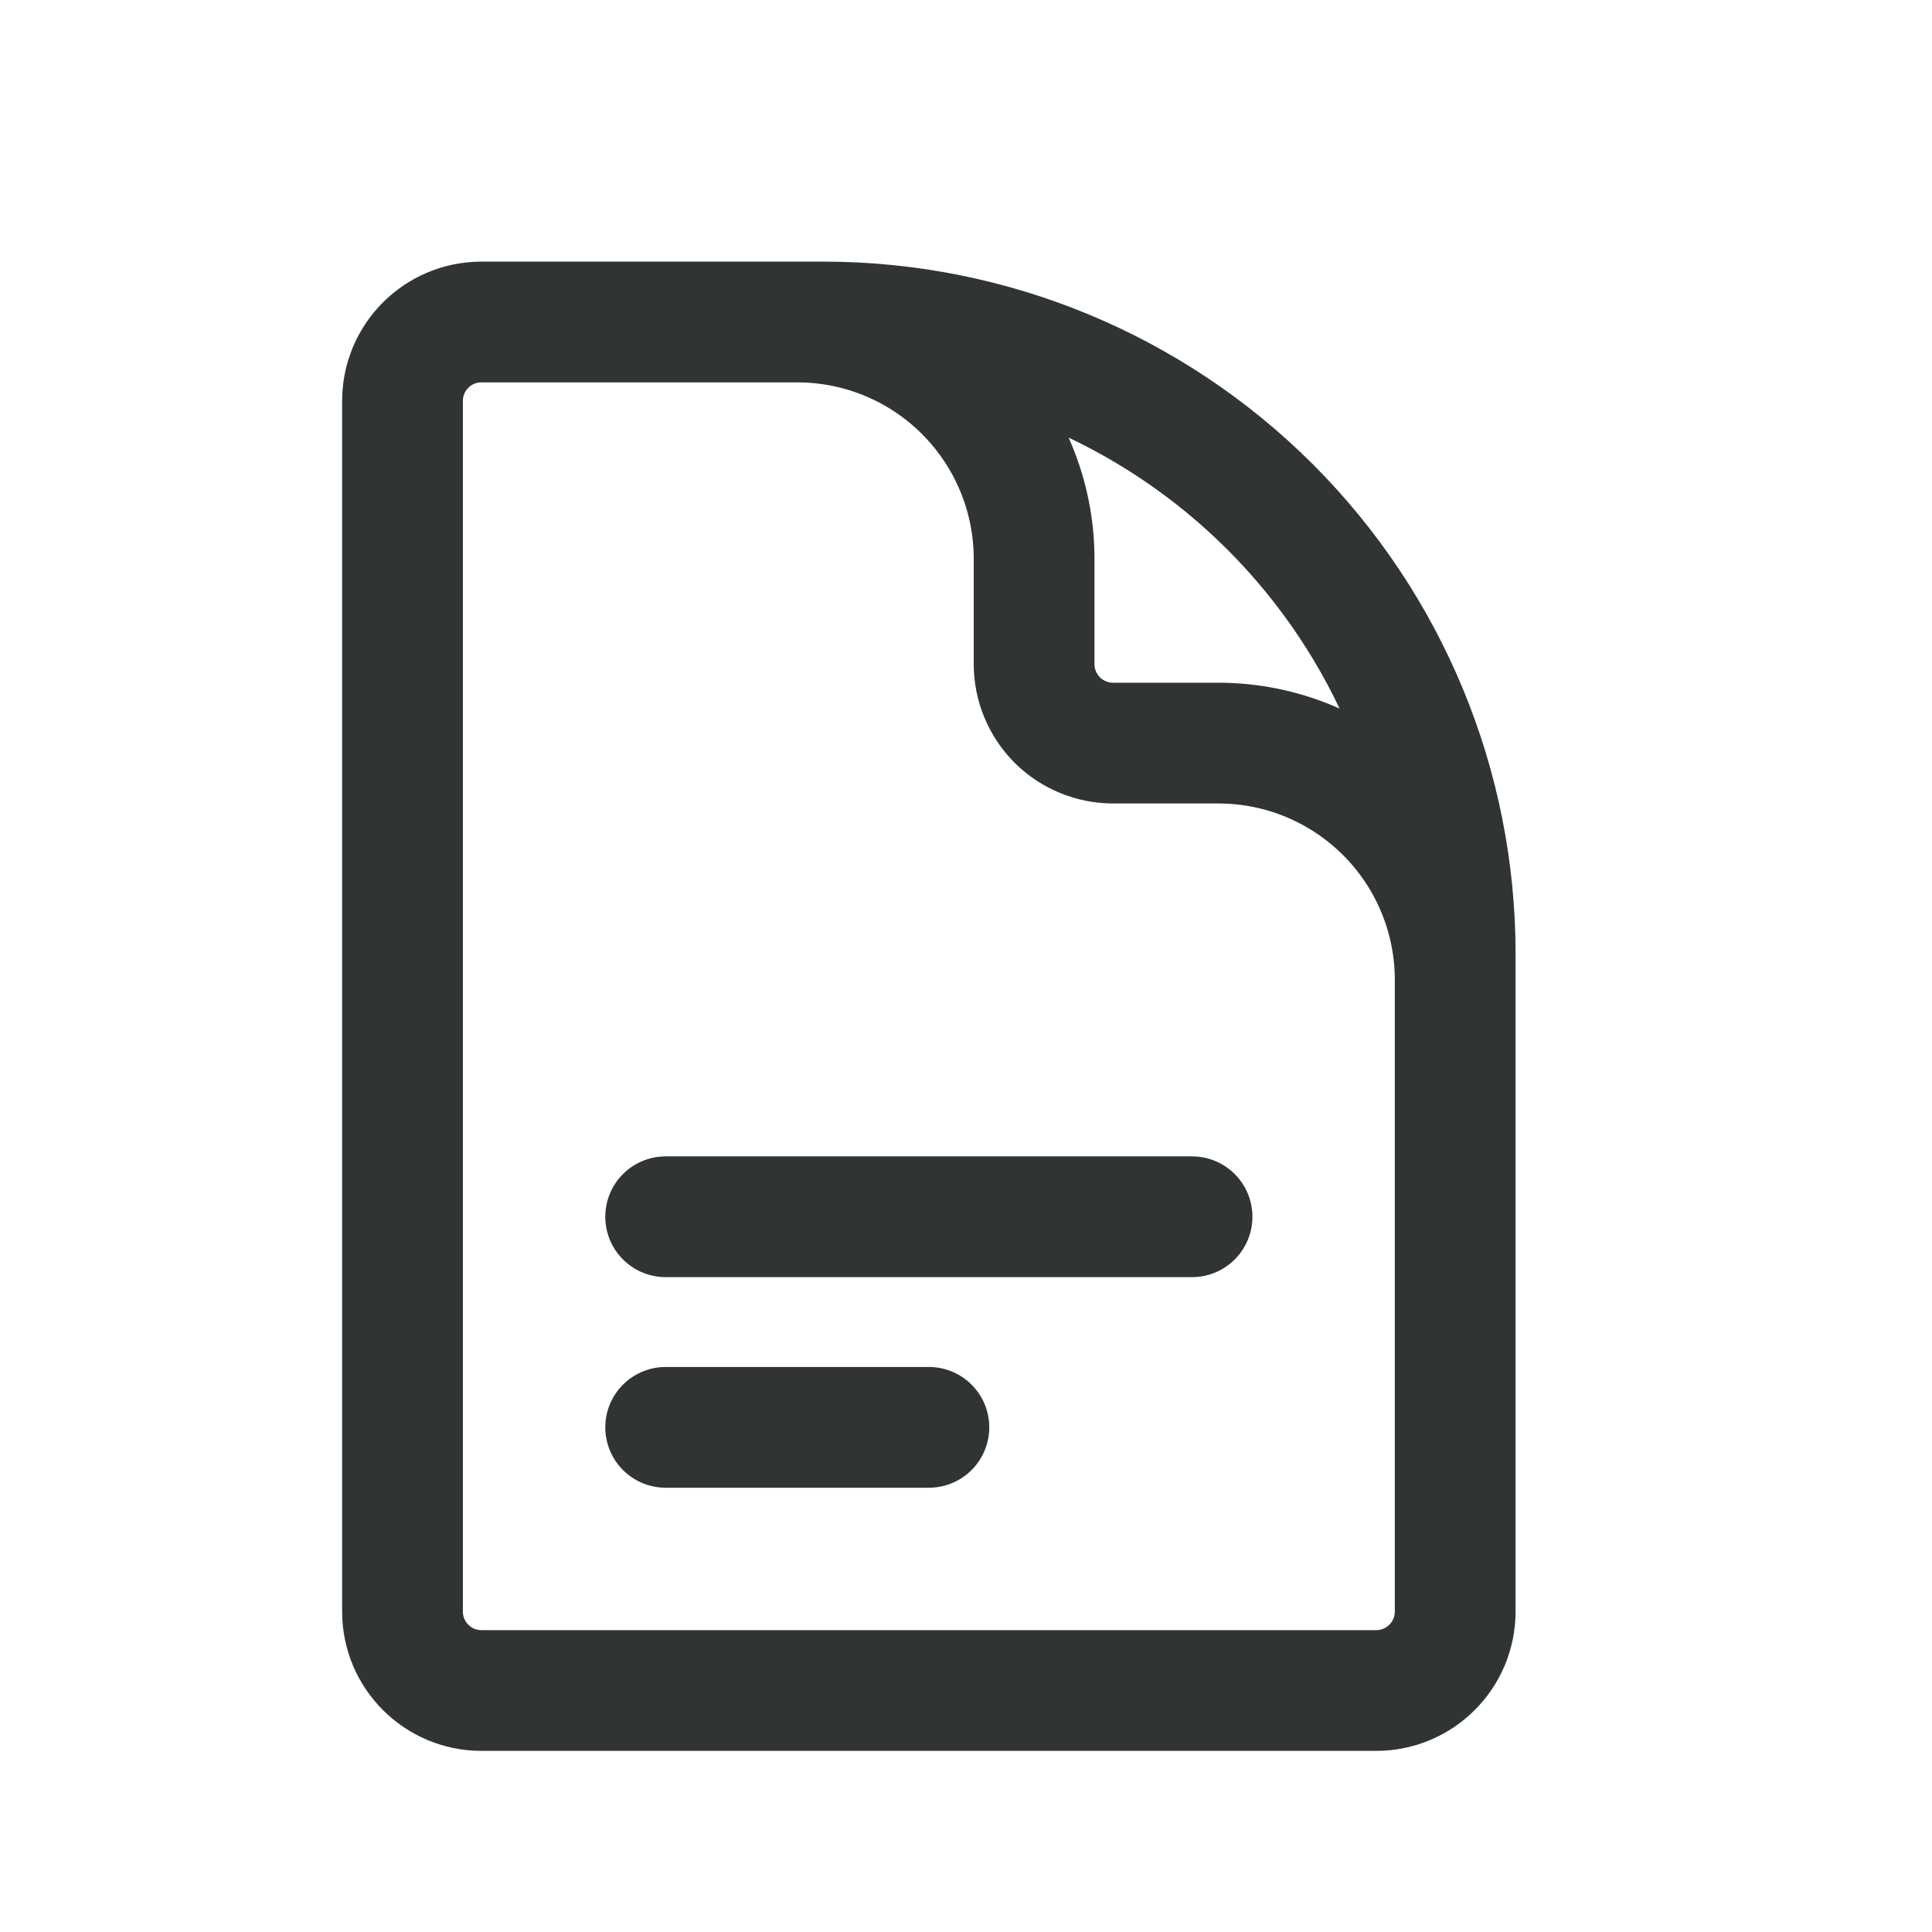 <svg width="24" height="24" viewBox="0 0 24 24" fill="none" xmlns="http://www.w3.org/2000/svg">
<path d="M18.077 14.461V12.173C18.077 11.393 17.767 10.644 17.215 10.093C16.663 9.541 15.915 9.231 15.135 9.231H13.827C13.567 9.231 13.317 9.127 13.133 8.944C12.95 8.76 12.846 8.51 12.846 8.25V6.942C12.846 6.162 12.536 5.414 11.984 4.862C11.433 4.31 10.684 4 9.904 4H8.269M8.269 15.115H14.808M8.269 17.731H11.539M10.231 4H5.981C5.439 4 5 4.439 5 4.981V20.019C5 20.561 5.439 21 5.981 21H17.096C17.637 21 18.077 20.561 18.077 20.019V11.846C18.077 9.765 17.25 7.77 15.779 6.298C14.307 4.827 12.312 4 10.231 4Z" stroke="#313435" stroke-width="1.5" stroke-linecap="round" stroke-linejoin="round"/>
</svg>
